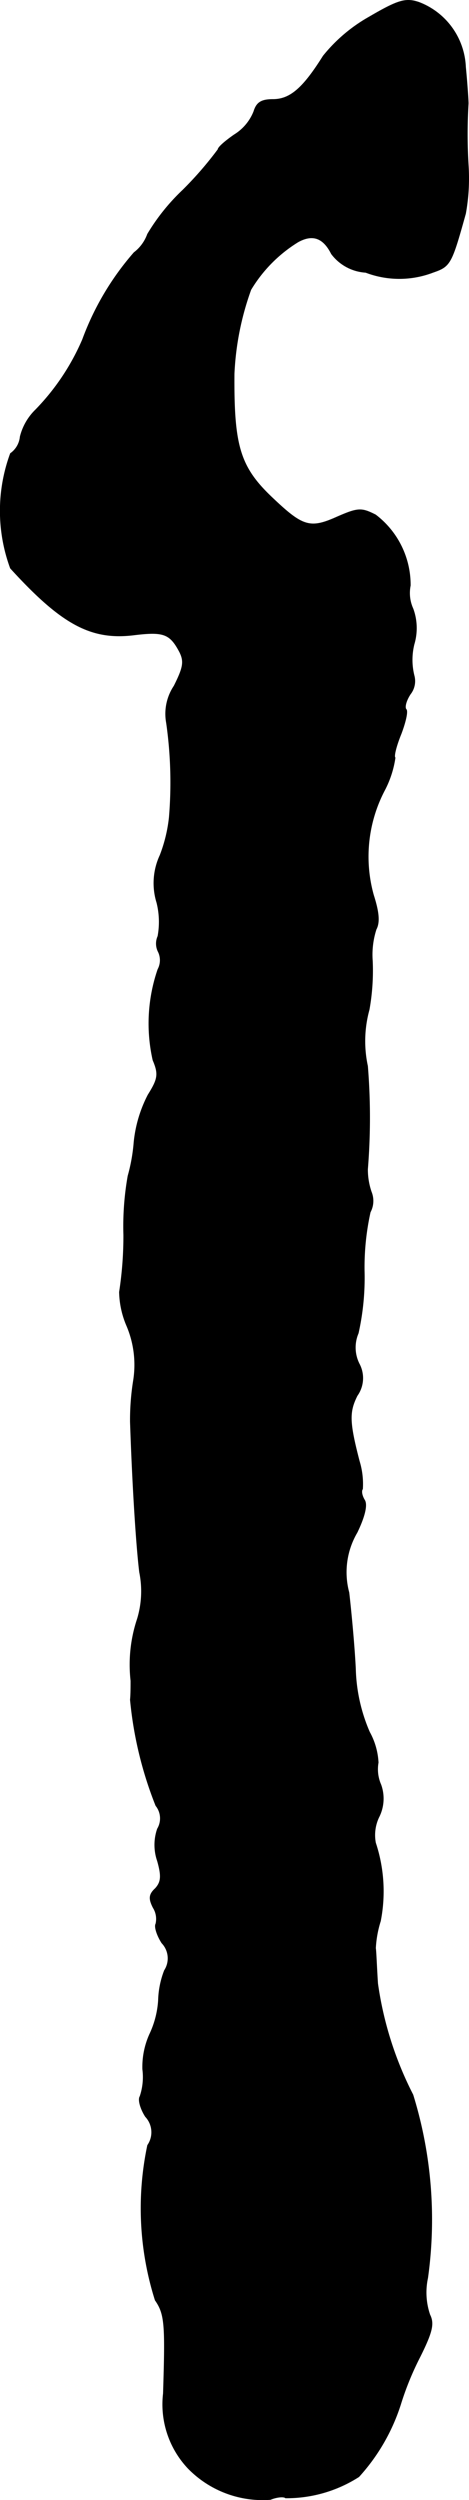 <?xml version="1.0" encoding="UTF-8"?>
<svg xmlns="http://www.w3.org/2000/svg"
     version="1.1"
     width="1.849mm"
     height="9.839mm"
     viewBox="0 0 5.241 27.89">
   <defs>
      <style type="text/css"><![CDATA[
      .a {
        stroke: #000;
        stroke-linecap: round;
        stroke-linejoin: round;
        stroke-width: 0.01px;
      }
    ]]></style>
   </defs>
   <path class="a"
         d="M4.128.19a1.777,1.777,0,0,0-.515.436c-.224.357-.369.485-.563.485-.133,0-.182.036-.212.133a.537.537,0,0,1-.218.26c-.097.067-.182.139-.182.164a3.987,3.987,0,0,1-.394.454,2.294,2.294,0,0,0-.394.491.45.45,0,0,1-.151.206,3.094,3.094,0,0,0-.575.969,2.584,2.584,0,0,1-.527.787.629.629,0,0,0-.17.297.26.26,0,0,1-.109.188,1.85,1.85,0,0,0,0,1.278c.569.624.896.8,1.369.745.339-.042.412-.018.521.188.055.109.042.176-.061.382a.558.558,0,0,0-.085.412A4.691,4.691,0,0,1,1.893,9.118a1.659,1.659,0,0,1-.103.424.734.734,0,0,0-.036.527.885.885,0,0,1,.012.376.2.2,0,0,0,.006.176.218.218,0,0,1-.006.194,1.853,1.853,0,0,0-.055,1.012c.067.157.055.212-.055.388a1.458,1.458,0,0,0-.157.527,1.949,1.949,0,0,1-.067.376,3.214,3.214,0,0,0-.048.66,4.088,4.088,0,0,1-.048.636,1.003,1.003,0,0,0,.079.369,1.115,1.115,0,0,1,.079.612,2.792,2.792,0,0,0-.036.466c.024.715.067,1.387.103,1.678a1.068,1.068,0,0,1-.024.521,1.608,1.608,0,0,0-.073.69c0,.061,0,.157-.006.212a4.271,4.271,0,0,0,.285,1.181.228.228,0,0,1,.018.26.547.547,0,0,0,0,.357c.048.17.042.236-.024.309-.073.067-.073.115-.024.212a.238.238,0,0,1,.03.182c-.018.03.012.127.067.212A.249.249,0,0,1,1.839,21.983a.988.988,0,0,0-.067.333,1.034,1.034,0,0,1-.091.363.887.887,0,0,0-.085.406.674.674,0,0,1-.03.303c-.024.036.006.139.061.224a.256.256,0,0,1,.024.321A3.394,3.394,0,0,0,1.736,25.66c.109.157.115.273.091,1.042a1.037,1.037,0,0,0,.279.836,1.163,1.163,0,0,0,.915.345c.073-.03.151-.036.17-.018a1.494,1.494,0,0,0,.818-.236,2.183,2.183,0,0,0,.466-.806,3.298,3.298,0,0,1,.218-.533c.139-.279.157-.369.109-.466a.771.771,0,0,1-.024-.412A4.706,4.706,0,0,0,4.613,23.37a3.912,3.912,0,0,1-.394-1.242c-.012-.182-.018-.363-.024-.394a1.21,1.21,0,0,1,.055-.303,1.719,1.719,0,0,0-.055-.872.467.467,0,0,1,.036-.285.456.456,0,0,0,.024-.363.43.43,0,0,1-.03-.248.784.784,0,0,0-.097-.339,1.89,1.89,0,0,1-.157-.709c-.012-.248-.048-.63-.073-.848a.876.876,0,0,1,.091-.672c.085-.176.115-.303.085-.357-.03-.048-.042-.103-.024-.127a.869.869,0,0,0-.036-.309c-.115-.442-.115-.551-.024-.733a.336.336,0,0,0,.024-.351.406.406,0,0,1-.012-.345,2.837,2.837,0,0,0,.067-.697,2.846,2.846,0,0,1,.067-.654.265.265,0,0,0,.012-.224.769.769,0,0,1-.042-.254,7.125,7.125,0,0,0,0-1.151,1.321,1.321,0,0,1,.018-.63,2.471,2.471,0,0,0,.036-.545.922.922,0,0,1,.042-.351c.042-.079.03-.194-.03-.382a1.594,1.594,0,0,1,.127-1.175,1.128,1.128,0,0,0,.115-.357c-.018-.012.012-.133.067-.267.048-.127.079-.254.055-.273-.018-.024,0-.097.048-.17a.234.234,0,0,0,.042-.206.725.725,0,0,1,0-.351.629.629,0,0,0-.012-.394.423.423,0,0,1-.03-.26.98.98,0,0,0-.388-.787c-.157-.079-.194-.079-.43.024-.297.133-.382.109-.709-.2-.376-.351-.448-.581-.442-1.399A3.171,3.171,0,0,1,2.802,3.231a1.585,1.585,0,0,1,.527-.533c.164-.091.285-.048.376.133a.516.516,0,0,0,.382.206,1.053,1.053,0,0,0,.751,0c.194-.067.206-.091.363-.654a2.21,2.21,0,0,0,.03-.545,5.801,5.801,0,0,1,0-.684c0-.036-.012-.224-.03-.406A.807.807,0,0,0,4.68.027C4.534-.022,4.45.002,4.128.19Z"/>
</svg>
